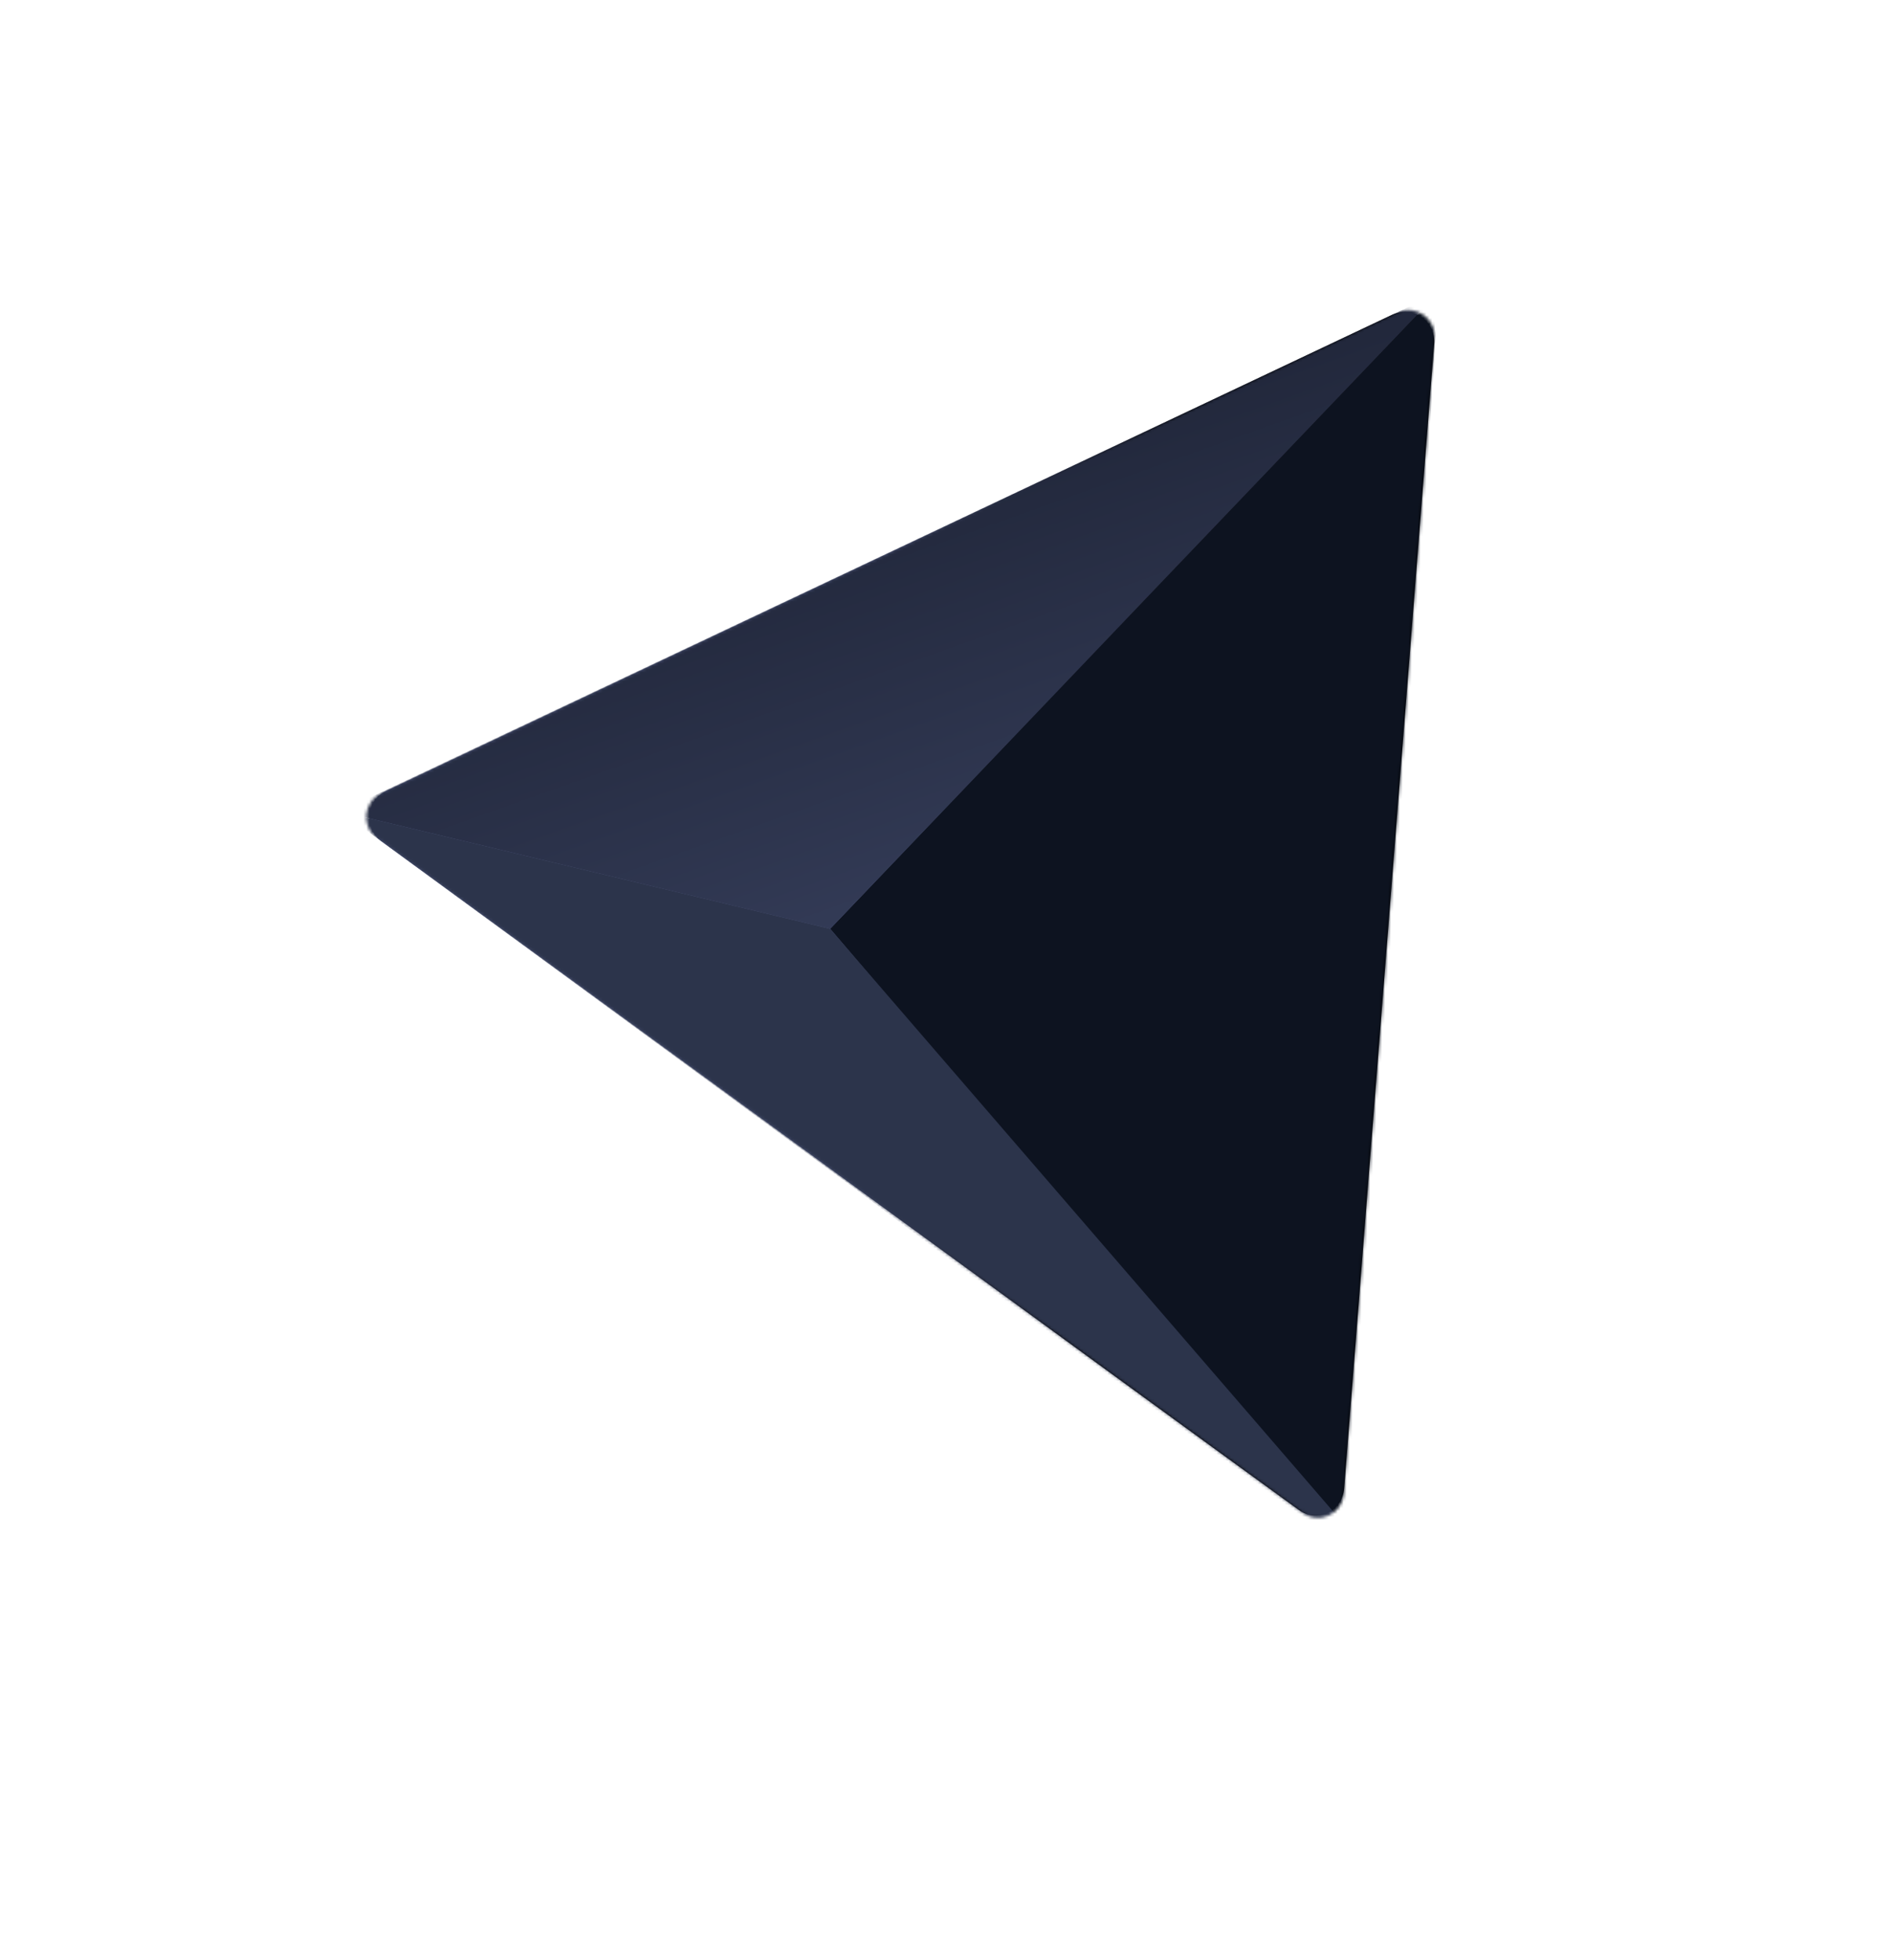 <svg id="emojs4tehXv1" xmlns="http://www.w3.org/2000/svg" xmlns:xlink="http://www.w3.org/1999/xlink" viewBox="0 0 452 468" shape-rendering="geometricPrecision" text-rendering="geometricPrecision">
<style><![CDATA[
#emojs4tehXv2_tr {animation: emojs4tehXv2_tr__tr 9900ms linear infinite normal forwards}@keyframes emojs4tehXv2_tr__tr { 0% {transform: translate(212.341px,219.618px) rotate(360.008deg)} 100% {transform: translate(212.341px,219.618px) rotate(719.961deg)}}
]]></style>
<defs><linearGradient id="emojs4tehXv3-fill" x1="358.767" y1="259.826" x2="187.243" y2="239.408" spreadMethod="pad" gradientUnits="userSpaceOnUse" gradientTransform="translate(0 0)"><stop id="emojs4tehXv3-fill-0" offset="0%" stop-color="#000"/><stop id="emojs4tehXv3-fill-1" offset="49%" stop-color="#000"/><stop id="emojs4tehXv3-fill-2" offset="100%" stop-color="#545c82"/></linearGradient><linearGradient id="emojs4tehXv9-fill" x1="186.713" y1="225.557" x2="140.204" y2="95.096" spreadMethod="pad" gradientUnits="userSpaceOnUse" gradientTransform="translate(0 0)"><stop id="emojs4tehXv9-fill-0" offset="0%" stop-color="#343c58"/><stop id="emojs4tehXv9-fill-1" offset="100%" stop-color="#22283c"/></linearGradient></defs><g id="emojs4tehXv2_tr" transform="translate(212.341,219.618) rotate(360.008)"><g transform="scale(0.705,0.705) translate(-203.603,-212.336)"><path d="M357.685,404.827c-.604,7.691-9.079,11.826-15.329,7.304C286.521,371.727,85.729,225.248,31.549,185.717c-6.128-4.471-5.201-13.841,1.656-17.086L373.879,7.383c6.945-3.287,14.849,2.161,14.247,9.822L357.685,404.827Z" fill="url(#emojs4tehXv3-fill)"/><g mask="url(#emojs4tehXv12)"><g><g><path d="M363.777,424.672c-17.609-18.633-180.204-209.33-180.204-209.33L389.478,0.001L363.777,424.672Z" fill="#0d1320"/></g><g><path d="M389.47,0.012L183.575,215.352L17.727,175.621L389.47,0.012Z" fill="url(#emojs4tehXv9-fill)"/></g><g><path d="M17.727,175.621L183.575,215.352l177.55,205.565-24.141-8.277L192.447,303.653L17.727,175.621Z" fill="#2c344b"/></g></g><mask id="emojs4tehXv12" mask-type="alpha" x="-150%" y="-150%" height="400%" width="400%"><path d="M357.549,406.561c-.544,6.922-8.233,10.604-13.859,6.535C289.303,373.759,82.406,222.824,30.078,184.644c-5.515-4.024-4.565-12.373,1.606-15.293L375.438,6.645c6.251-2.959,13.365,1.945,12.823,8.839L357.549,406.561Z" fill="#fff"/></mask></g></g></g></svg>
